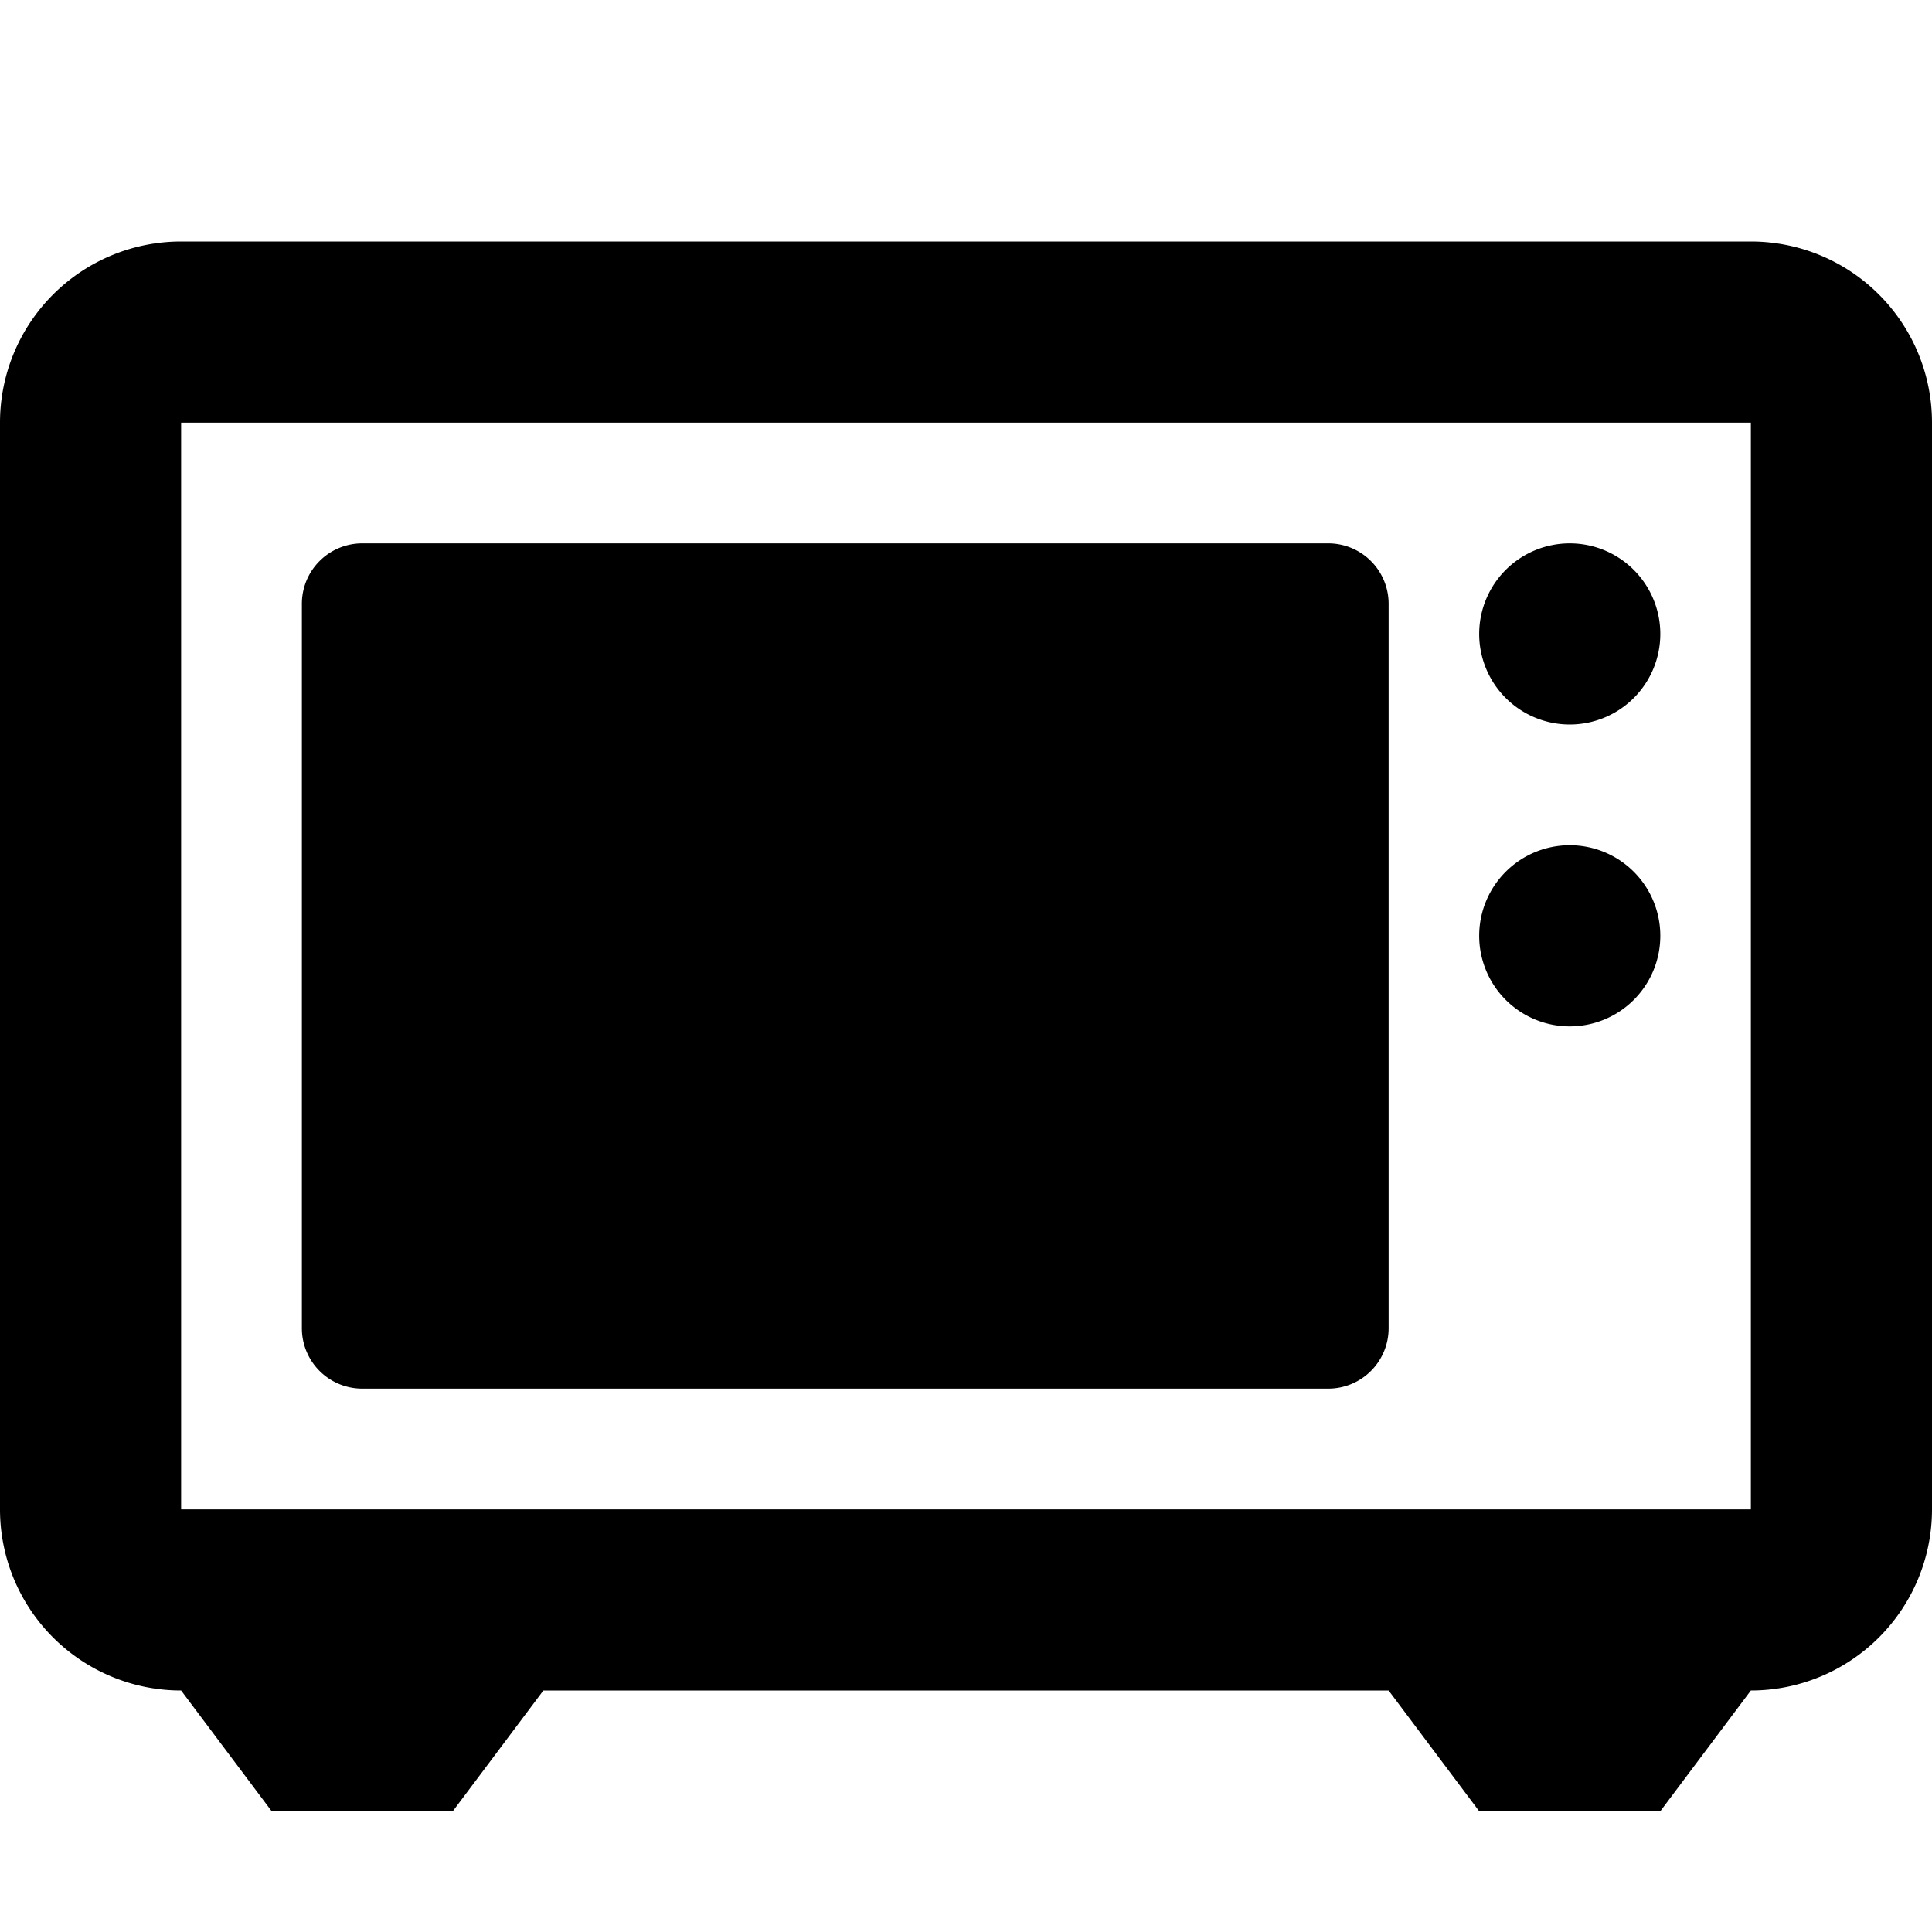 <svg xmlns="http://www.w3.org/2000/svg" viewBox="0 0 512 512"><!-- Font Awesome Pro 5.15.3 by @fontawesome - https://fontawesome.com License - https://fontawesome.com/license (Commercial License) --><path d="M464,64H48A48,48,0,0,0,0,112V400a48,48,0,0,0,48,48h0l24,32h48l24-32H368l24,32h48l24-32h0a48,48,0,0,0,48-48V112A48,48,0,0,0,464,64Zm0,336H48V112H464ZM416,272a24,24,0,1,0-24-24A24,24,0,0,0,416,272Zm0-80a24,24,0,1,0-24-24A24,24,0,0,0,416,192ZM96,368H352a16,16,0,0,0,16-16V160a16,16,0,0,0-16-16H96a16,16,0,0,0-16,16V352A16,16,0,0,0,96,368Z"/></svg>